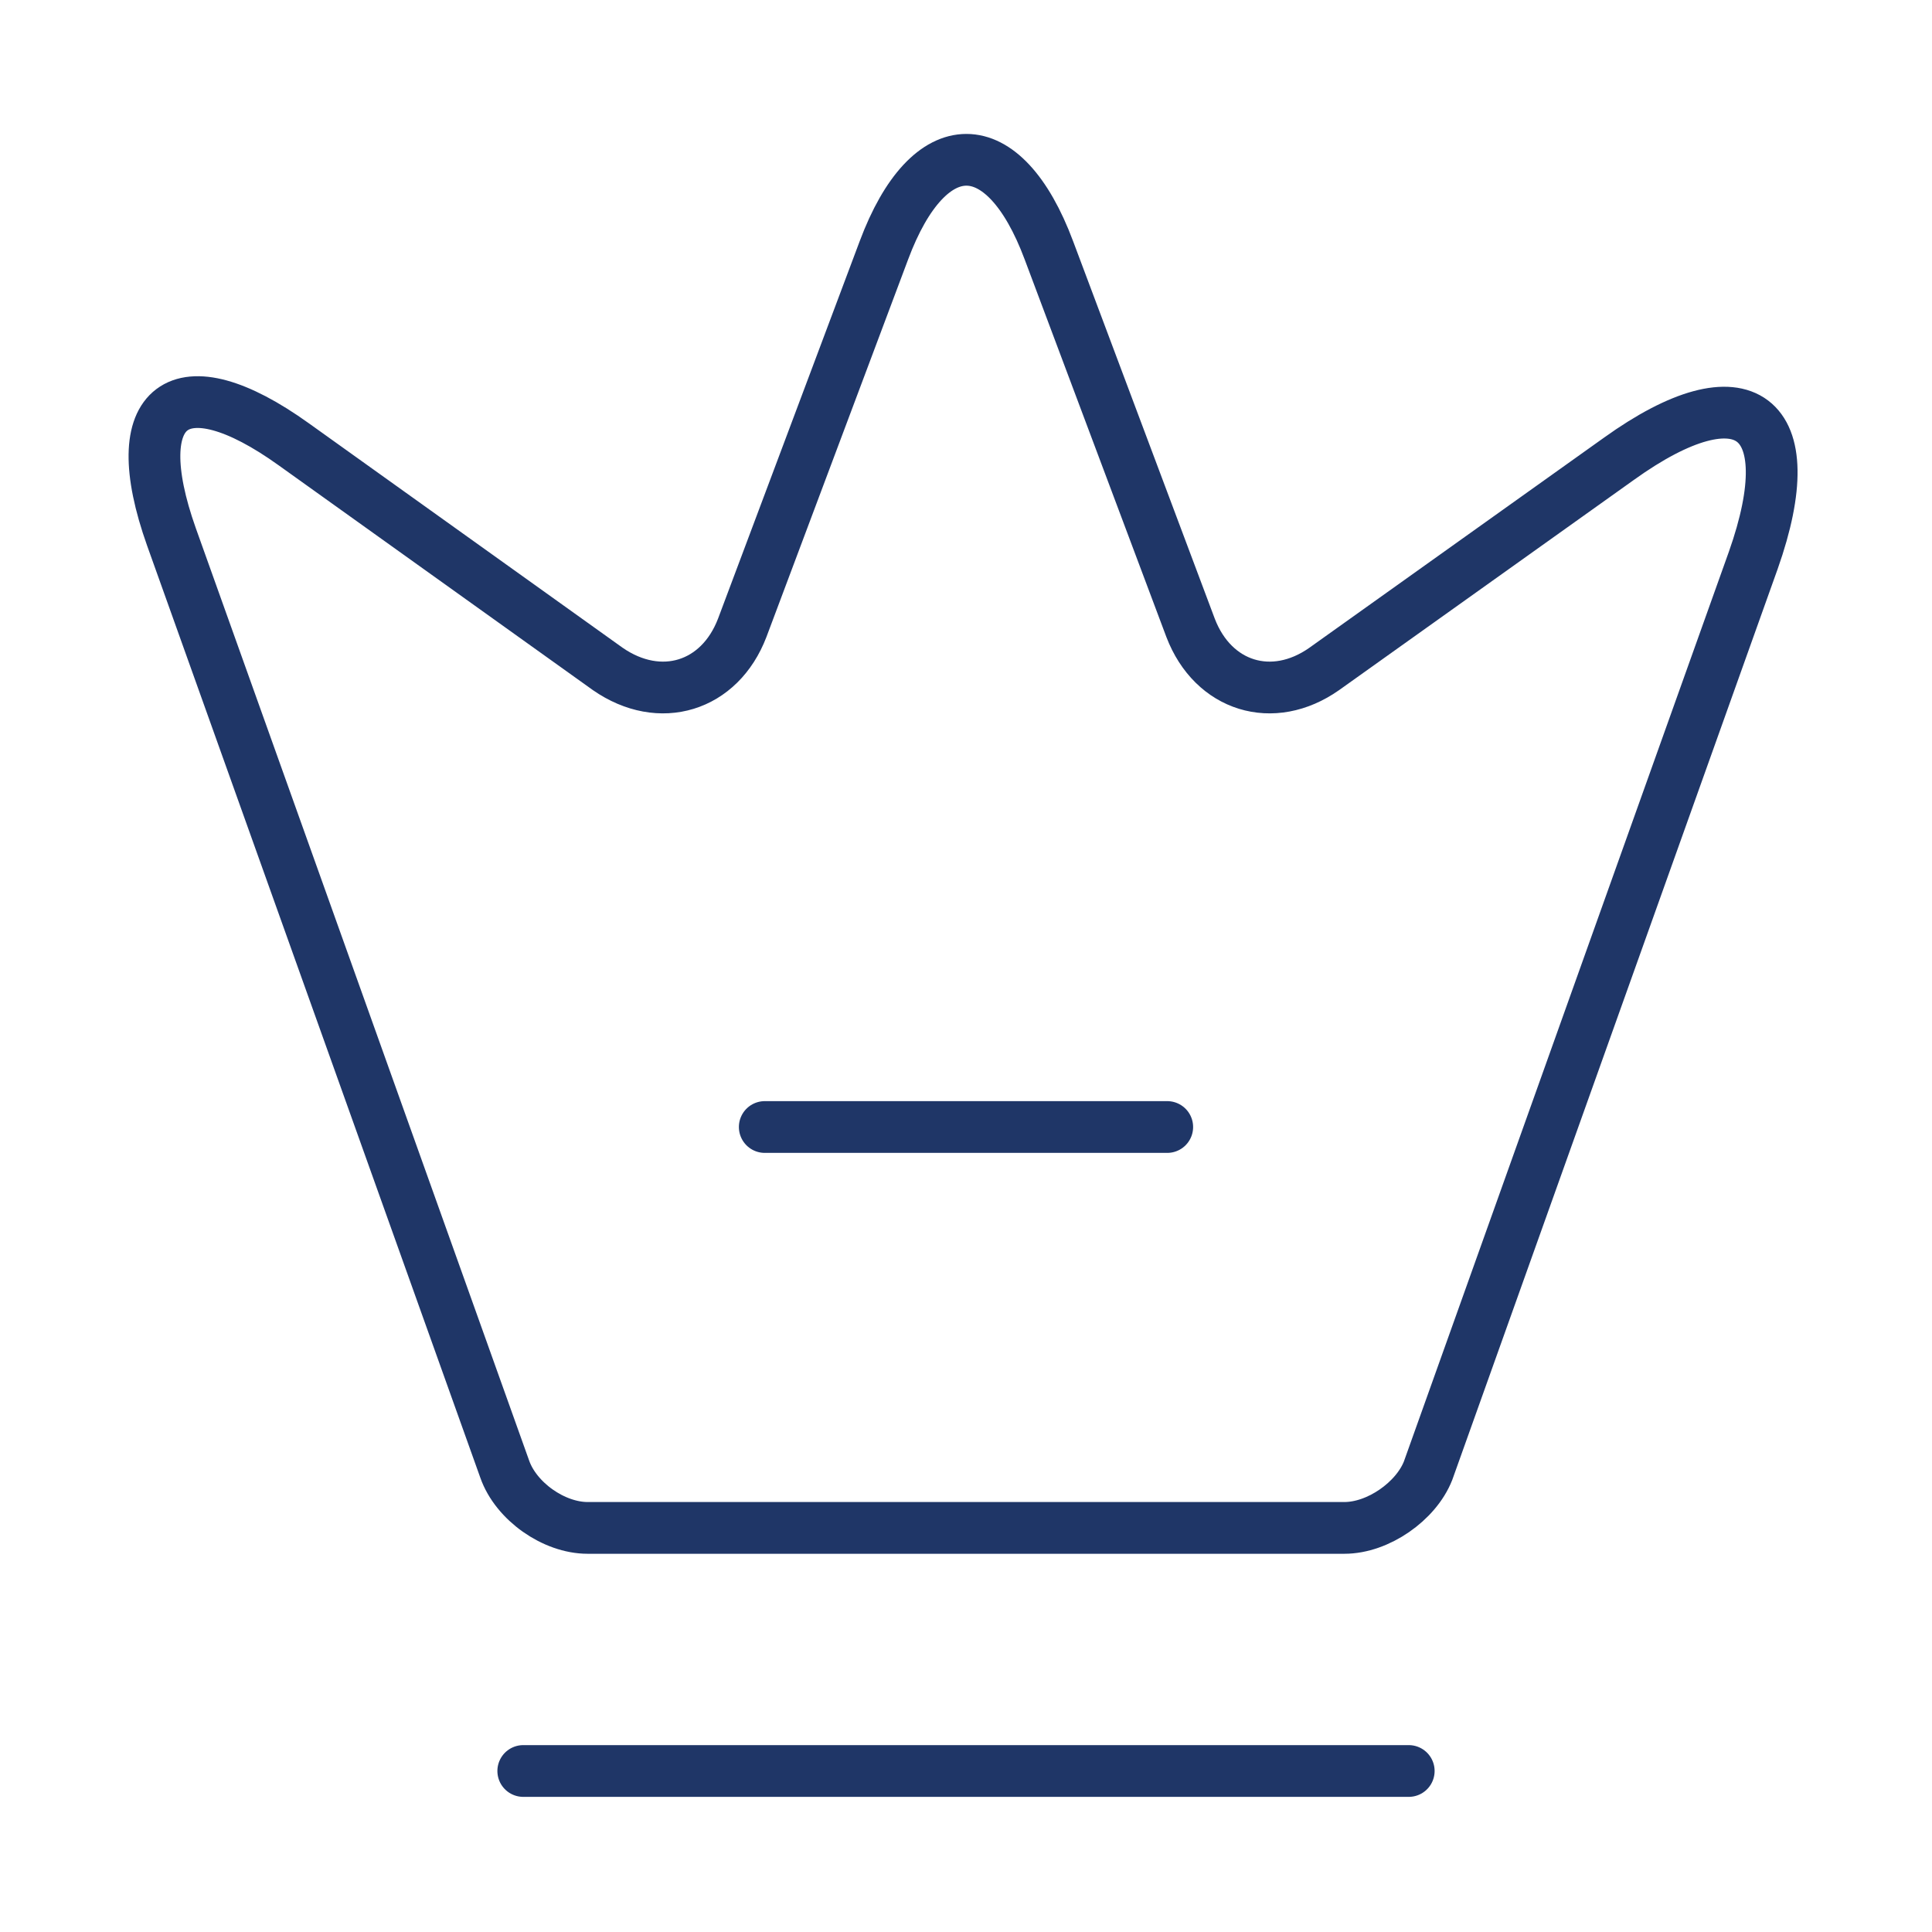 <svg width="56" height="56" viewBox="0 0 56 56" fill="none" xmlns="http://www.w3.org/2000/svg">
<path d="M38.967 44.287H17.033C16.053 44.287 14.957 43.517 14.63 42.584L4.97 15.563C3.593 11.69 5.203 10.5 8.517 12.88L17.617 19.39C19.133 20.44 20.86 19.904 21.513 18.2L25.62 7.257C26.927 3.757 29.097 3.757 30.403 7.257L34.51 18.2C35.163 19.904 36.89 20.44 38.383 19.39L46.923 13.3C50.563 10.687 52.313 12.017 50.82 16.24L41.393 42.63C41.043 43.517 39.947 44.287 38.967 44.287Z" stroke="#1F3667" stroke-width="1.5" stroke-linecap="round" stroke-linejoin="round"/>
<path d="M15.167 51.333H40.833" stroke="#1F3667" stroke-width="1.5" stroke-linecap="round" stroke-linejoin="round"/>
<path d="M22.167 32.667H33.833" stroke="#1F3667" stroke-width="1.5" stroke-linecap="round" stroke-linejoin="round"/>
</svg>
